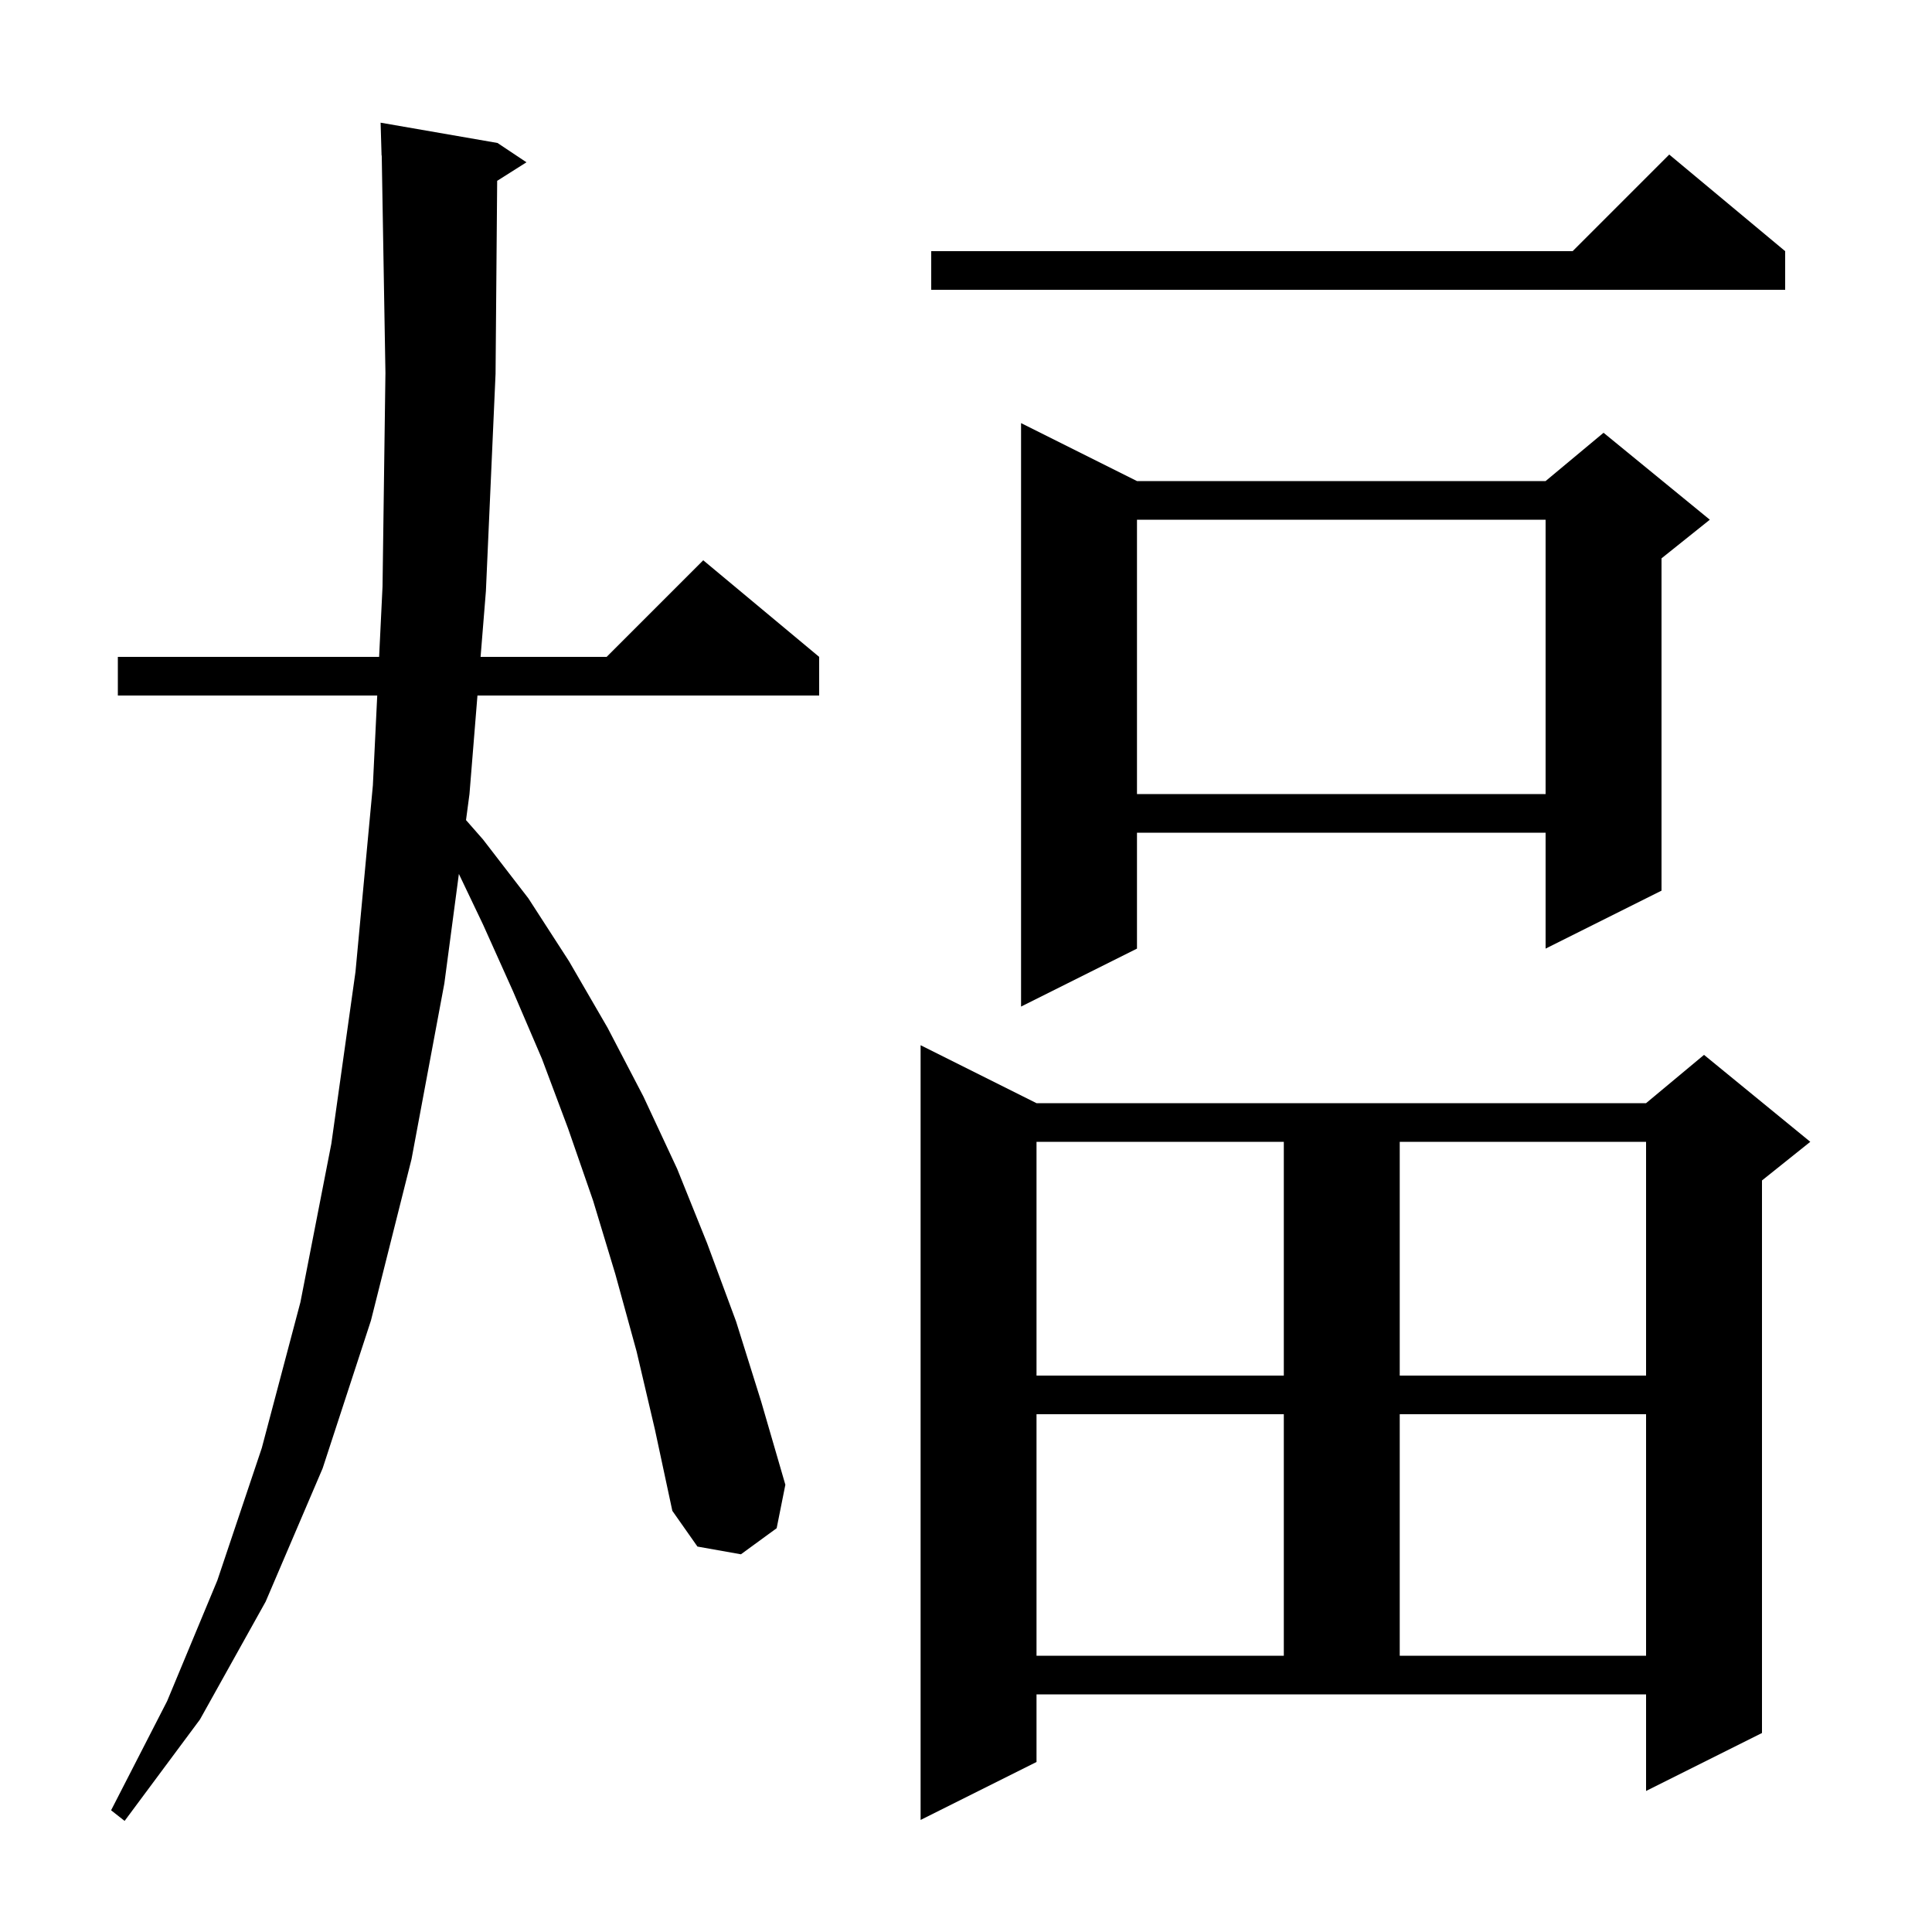 <svg xmlns="http://www.w3.org/2000/svg" xmlns:xlink="http://www.w3.org/1999/xlink" version="1.1" baseProfile="full" viewBox="0 0 200 200" width="200" height="200"><g fill="currentColor"><path d="M 65.9 139.9 L 63.7 131.9 L 61.4 124.3 L 58.8 116.8 L 56.1 109.6 L 53.1 102.6 L 50.0 95.7 L 47.503 90.471 L 46.0 101.8 L 42.6 120.0 L 38.4 136.7 L 33.4 152.0 L 27.5 165.8 L 20.7 178.0 L 12.9 188.5 L 11.5 187.4 L 17.3 176.1 L 22.5 163.6 L 27.1 149.9 L 31.1 134.8 L 34.3 118.4 L 36.8 100.6 L 38.6 81.3 L 39.051 72.0 L 12.2 72.0 L 12.2 68.0 L 39.246 68.0 L 39.6 60.7 L 39.9 38.6 L 39.517 16.098 L 39.5 16.1 L 39.4 12.7 L 51.5 14.8 L 54.5 16.8 L 51.467 18.719 L 51.3 38.7 L 50.3 61.2 L 49.75 68.0 L 62.8 68.0 L 72.8 58.0 L 84.8 68.0 L 84.8 72.0 L 49.426 72.0 L 48.6 82.2 L 48.242 84.896 L 50.0 86.9 L 54.7 93.0 L 58.9 99.5 L 62.9 106.4 L 66.6 113.5 L 70.1 121.0 L 73.2 128.7 L 76.2 136.8 L 78.8 145.1 L 81.3 153.7 L 80.4 158.2 L 76.7 160.9 L 72.2 160.1 L 69.6 156.4 L 67.8 148.0 Z M 107.3 182.4 L 95.3 188.4 L 95.3 108.2 L 107.3 114.2 L 170.4 114.2 L 176.4 109.2 L 187.4 118.2 L 182.4 122.2 L 182.4 179.4 L 170.4 185.4 L 170.4 175.4 L 107.3 175.4 Z M 107.3 146.4 L 107.3 171.4 L 132.9 171.4 L 132.9 146.4 Z M 144.9 146.4 L 144.9 171.4 L 170.4 171.4 L 170.4 146.4 Z M 107.3 118.2 L 107.3 142.4 L 132.9 142.4 L 132.9 118.2 Z M 144.9 118.2 L 144.9 142.4 L 170.4 142.4 L 170.4 118.2 Z M 117.7 49.8 L 160.0 49.8 L 166.0 44.8 L 177.0 53.8 L 172.0 57.8 L 172.0 92.2 L 160.0 98.2 L 160.0 86.2 L 117.7 86.2 L 117.7 98.2 L 105.7 104.2 L 105.7 43.8 Z M 117.7 53.8 L 117.7 82.2 L 160.0 82.2 L 160.0 53.8 Z M 184.8 26.0 L 184.8 30.0 L 96.4 30.0 L 96.4 26.0 L 162.8 26.0 L 172.8 16.0 Z "/></g></svg>